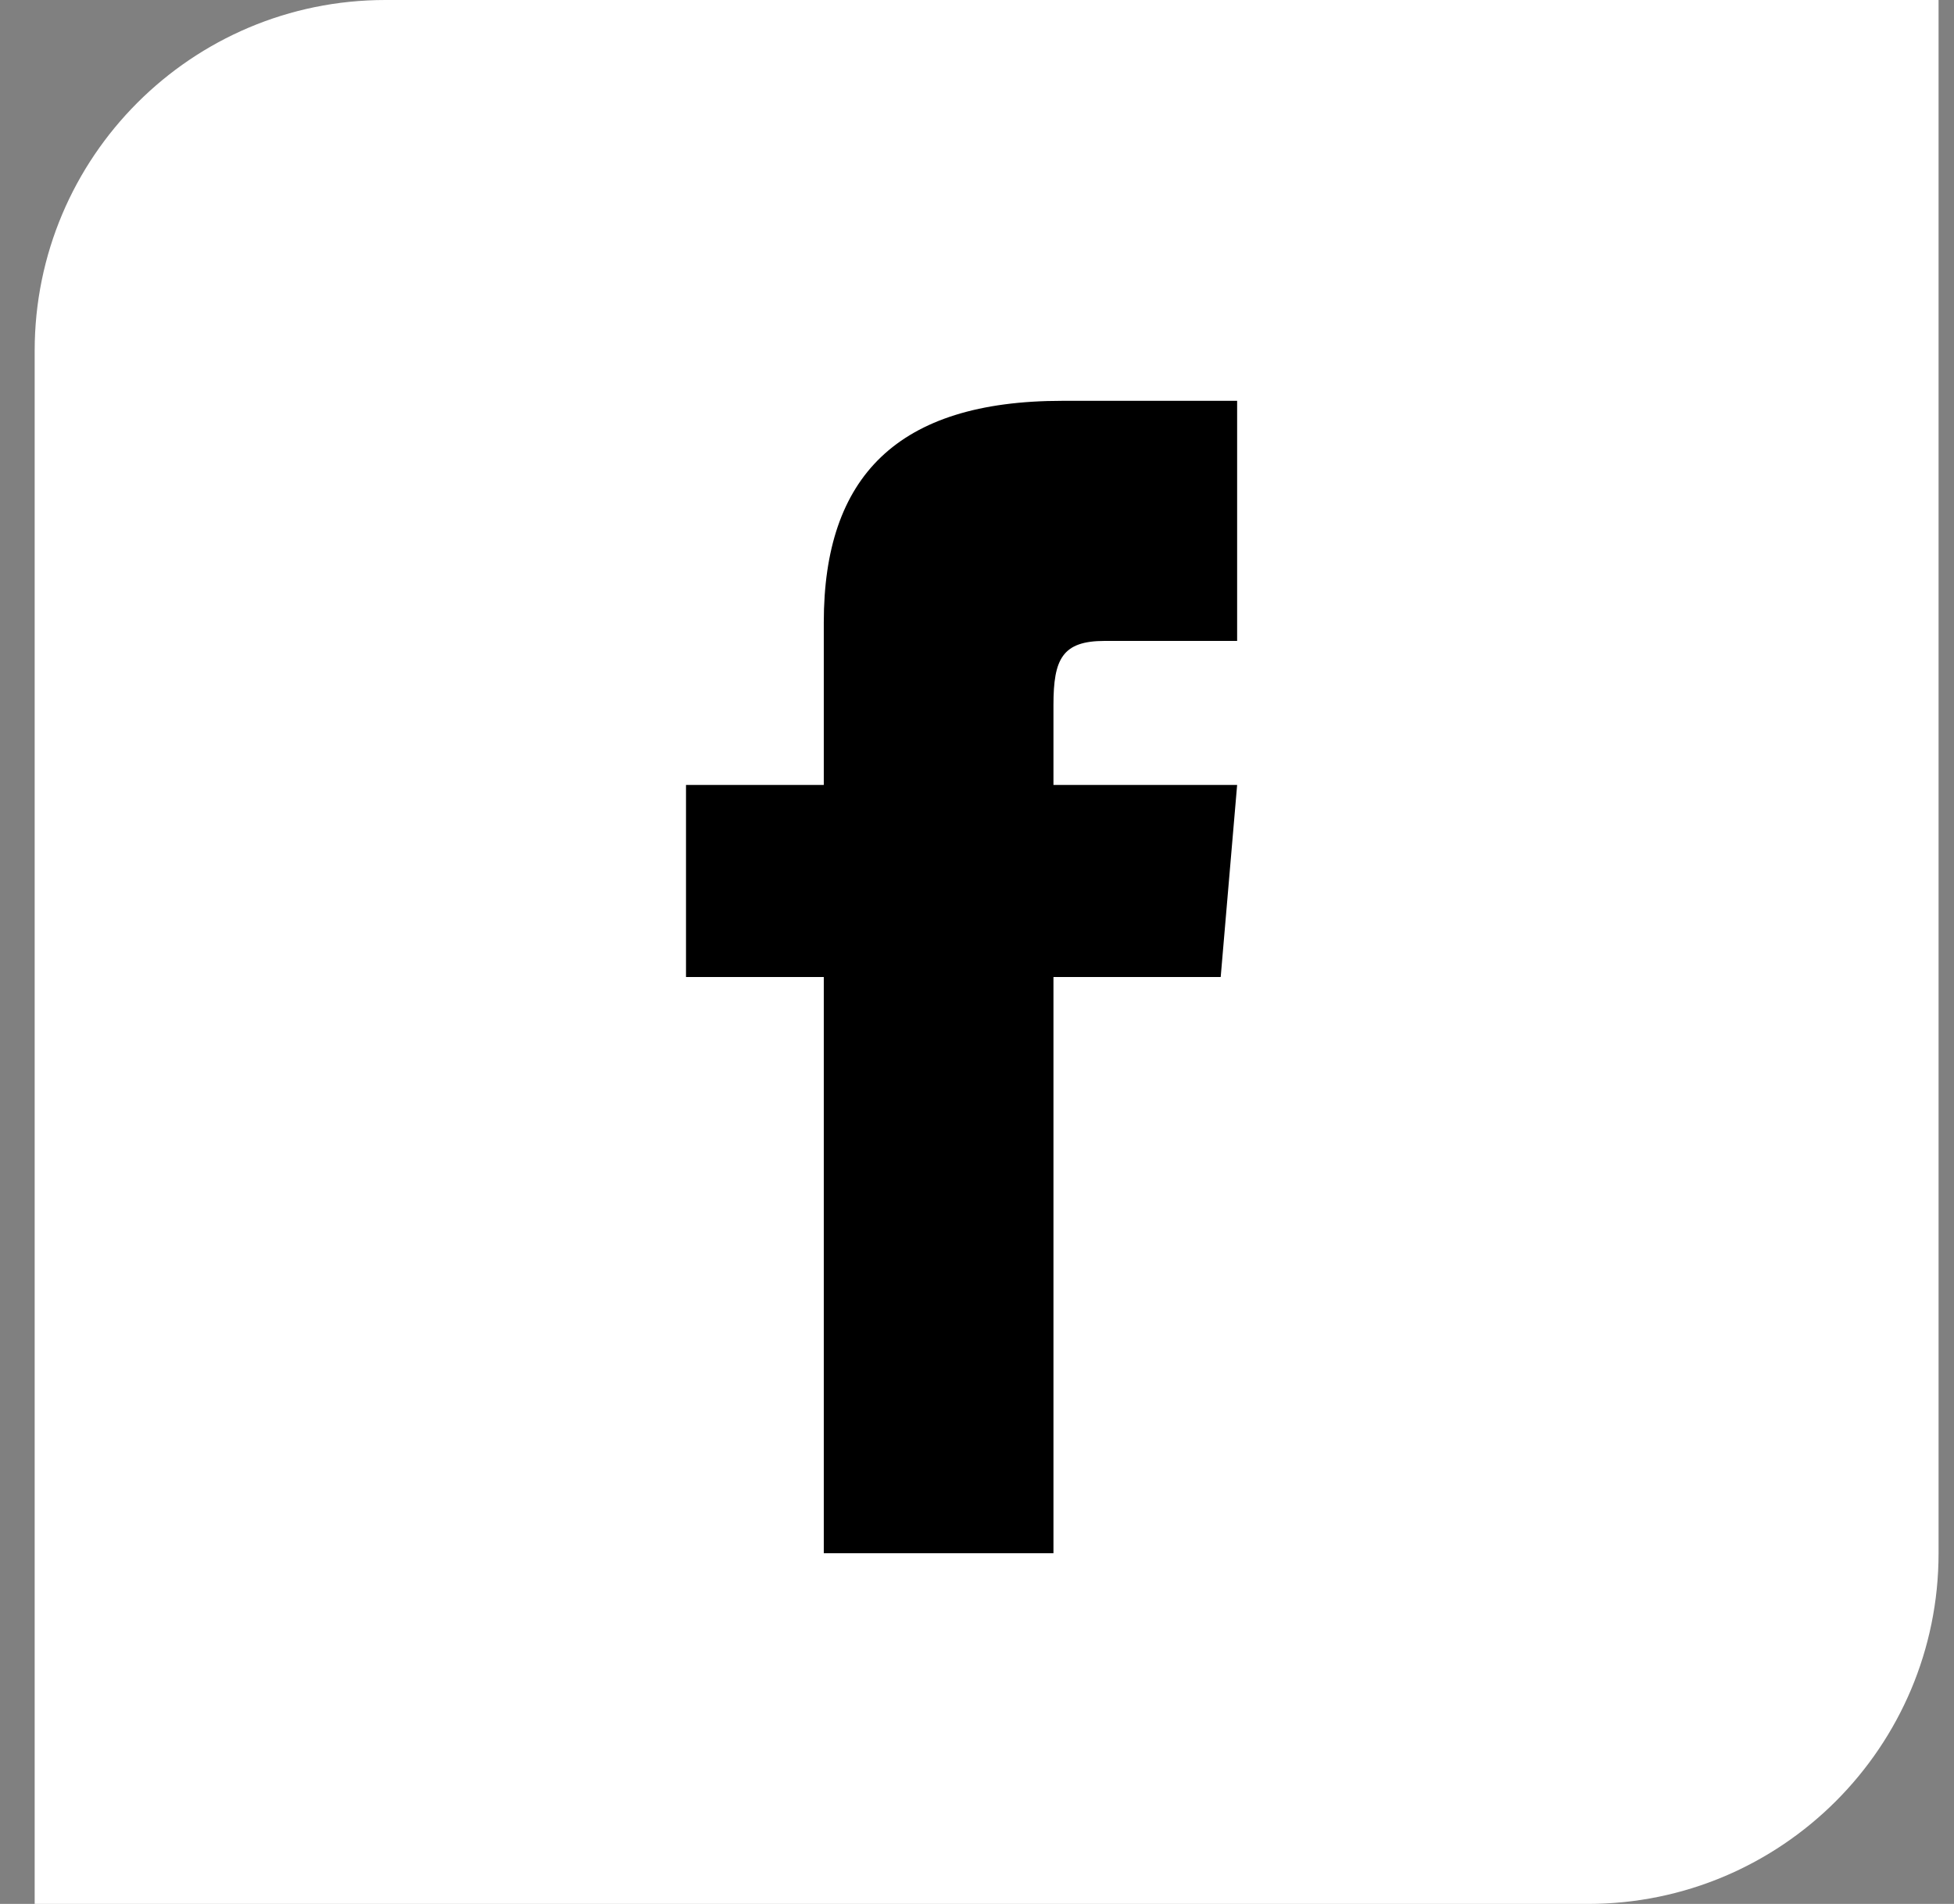 <?xml version="1.0" encoding="UTF-8"?> <svg xmlns="http://www.w3.org/2000/svg" width="39" height="38" viewBox="0 0 39 38" fill="none"><rect x="0" y="0" width="39" height="38" fill="#808080" stroke="none"/> <path d="M0.692 7C0.692 3.134 3.826 0 7.692 0H38.692V31C38.692 34.866 35.558 38 31.692 38H0.692V7Z" fill="white"></path> <path d="M16.442 15.667H13.692V19.5H16.442V31H21.026V19.5H24.364L24.692 15.667H21.026V14.069C21.026 13.154 21.202 12.792 22.048 12.792H24.692V8H21.202C17.905 8 16.442 9.517 16.442 12.423V15.667Z" fill="black"></path> </svg> 